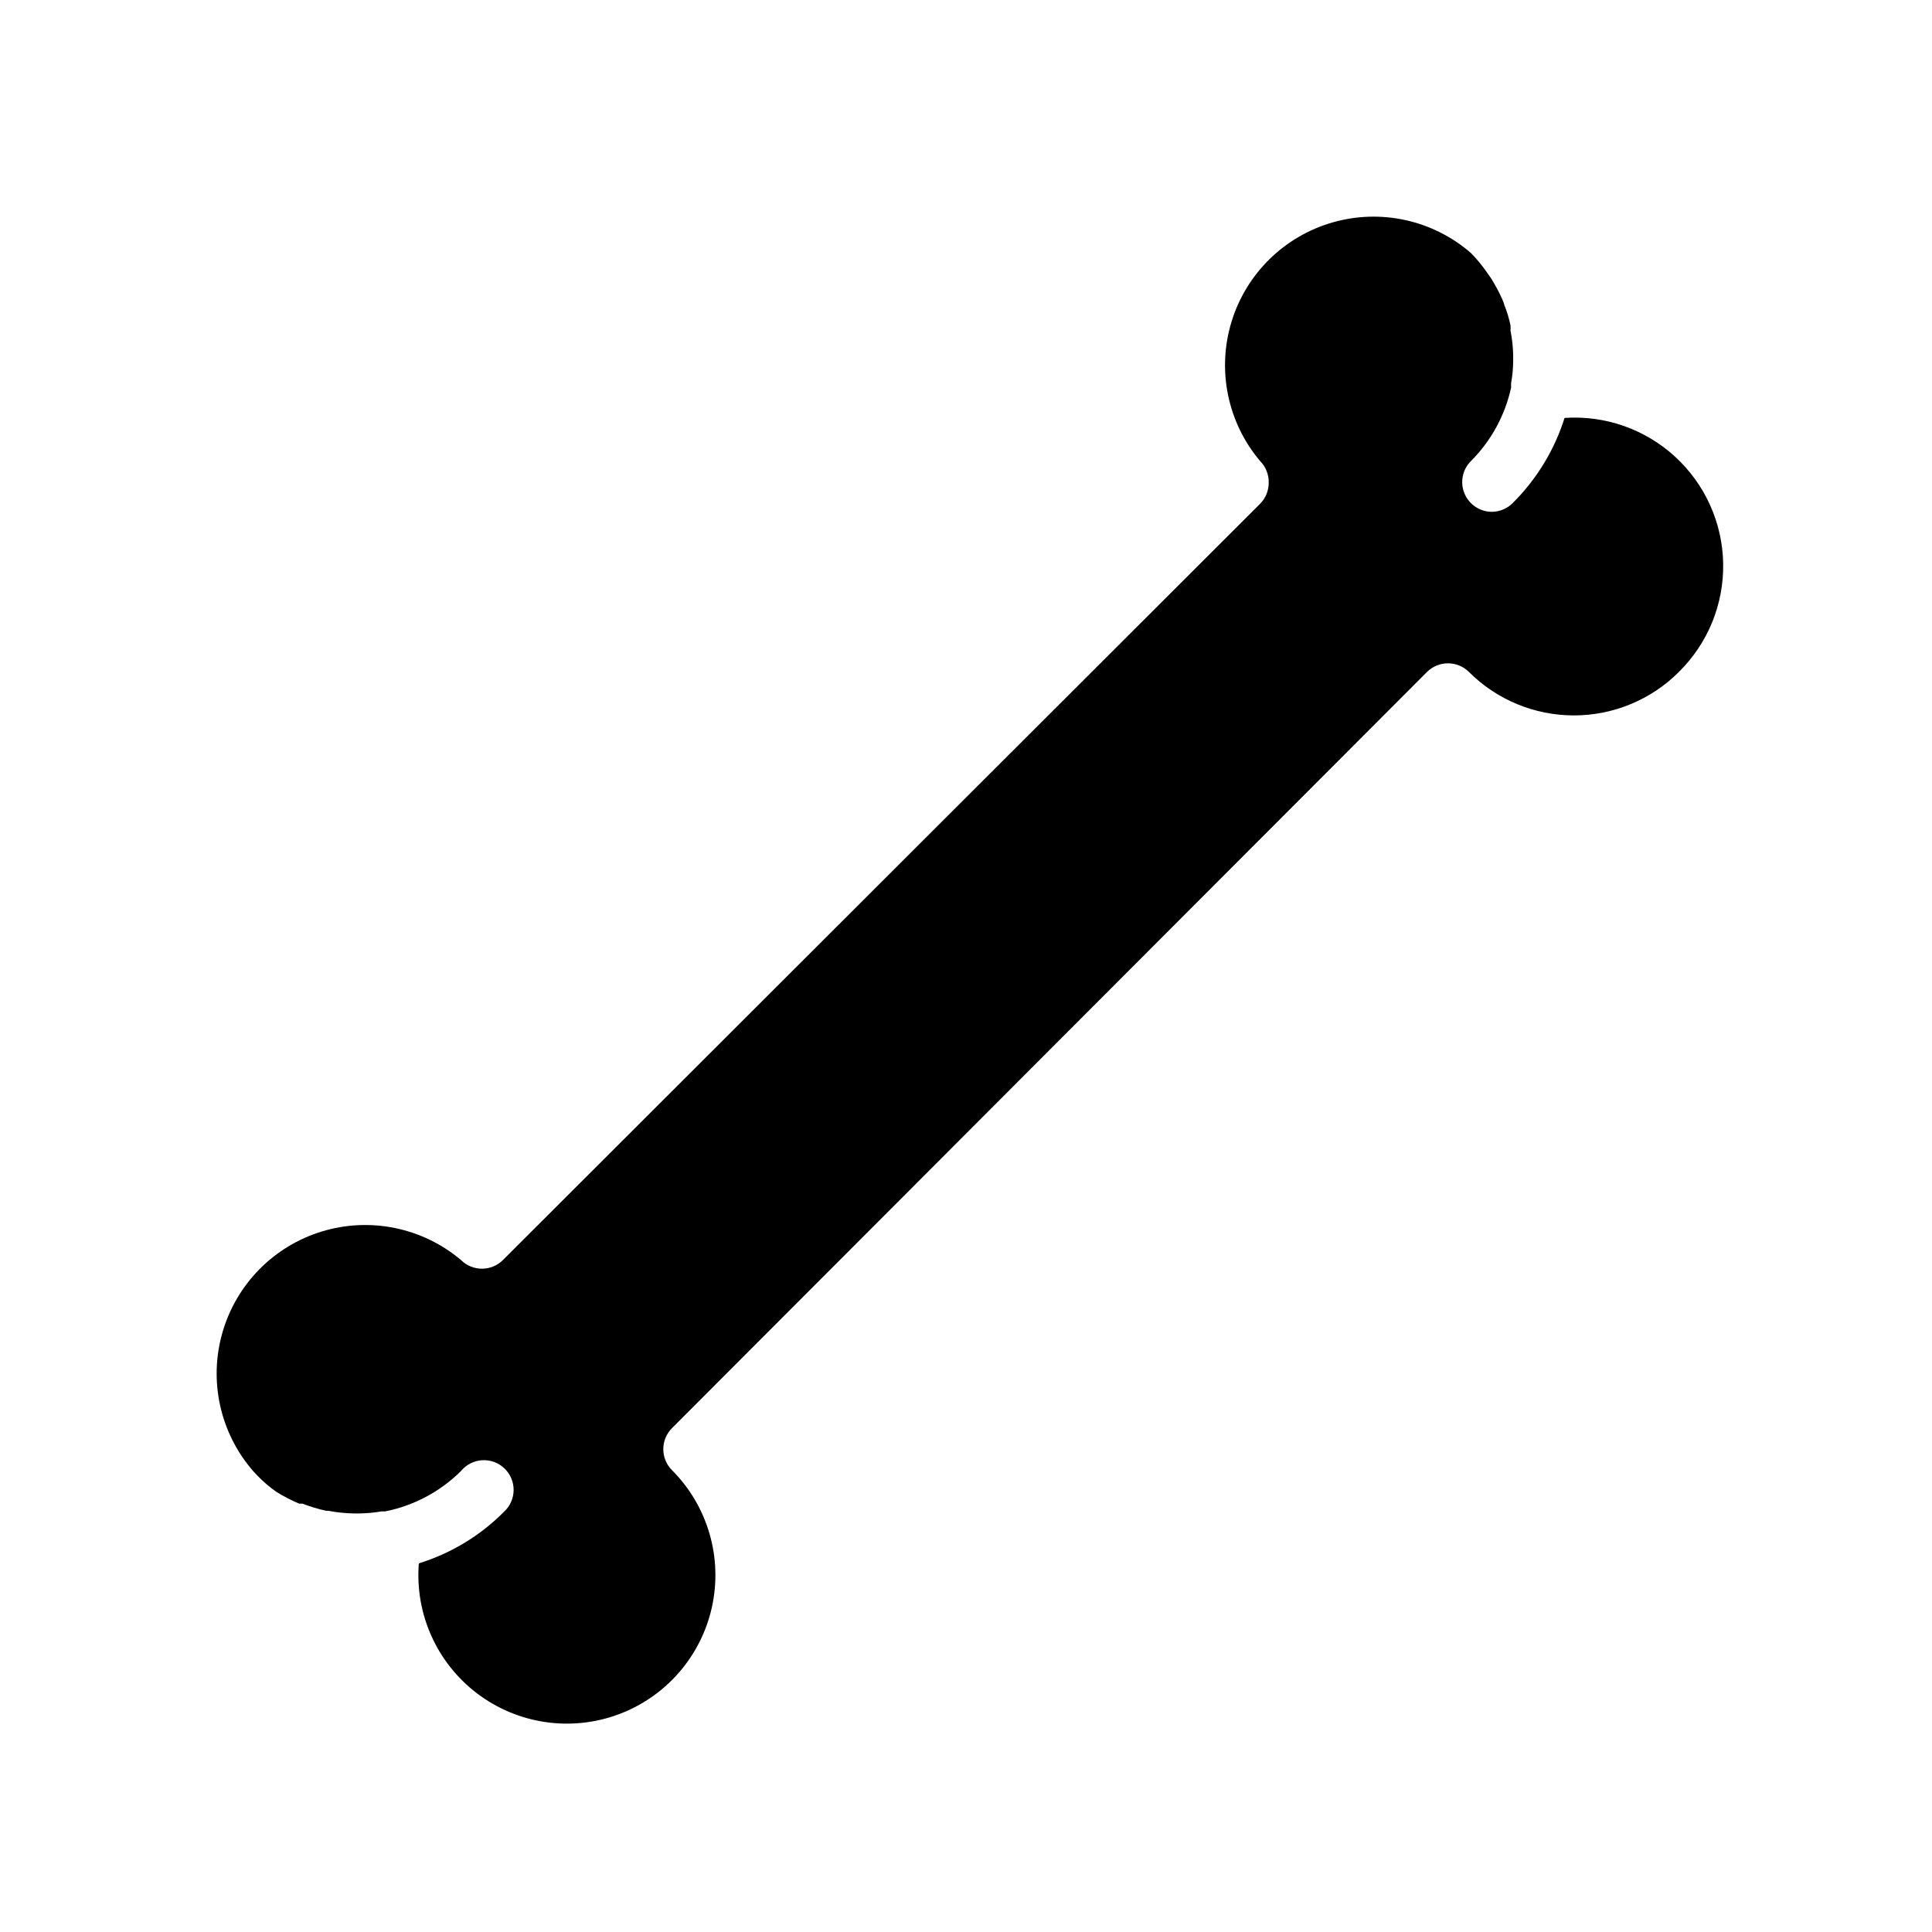 <?xml version="1.0" encoding="UTF-8"?>
<!-- The Best Svg Icon site in the world: iconSvg.co, Visit us! https://iconsvg.co -->
<svg fill="#000000" width="800px" height="800px" version="1.1" viewBox="144 144 512 512" xmlns="http://www.w3.org/2000/svg">
 <path d="m588.93 322.07c-7.379 7.379-17.391 11.523-27.828 11.523-10.434 0-20.445-4.144-27.824-11.523-1.488-1.473-3.5-2.297-5.59-2.285-2.066 0.012-4.047 0.828-5.512 2.285l-200.11 200.42c-1.457 1.465-2.273 3.445-2.285 5.508-0.012 2.094 0.812 4.106 2.285 5.59 9.488 9.492 13.488 23.164 10.609 36.273-2.879 13.109-12.238 23.848-24.832 28.488-12.594 4.644-26.684 2.547-37.383-5.559-10.695-8.105-16.527-21.105-15.465-34.484 8.504-2.629 16.238-7.305 22.516-13.617 1.625-1.465 2.57-3.539 2.606-5.731 0.035-2.188-0.844-4.293-2.426-5.809-1.578-1.512-3.719-2.301-5.906-2.176-2.184 0.129-4.219 1.16-5.609 2.852-5.492 5.465-12.477 9.191-20.074 10.703h-0.945c-2.004 0.34-4.031 0.527-6.062 0.551h-1.258c-2.301-0.039-4.59-0.277-6.852-0.707h-0.551c-2.141-0.473-4.246-1.105-6.297-1.891h-0.867 0.004c-2.102-0.891-4.129-1.941-6.062-3.148l-1.18-0.867v0.004c-1.797-1.391-3.457-2.945-4.961-4.644-8.754-10.07-11.812-23.891-8.117-36.715 3.691-12.824 13.629-22.902 26.395-26.773 12.77-3.875 26.633-1.016 36.828 7.594 1.484 1.477 3.496 2.297 5.586 2.285 2.066-0.008 4.047-0.828 5.512-2.285l200.66-200.42c1.457-1.469 2.277-3.445 2.285-5.512 0.074-2.176-0.75-4.281-2.285-5.824-8.609-10.195-11.469-24.059-7.594-36.828 3.871-12.766 13.949-22.703 26.773-26.395 12.824-3.695 26.645-0.637 36.715 8.117 1.594 1.625 3.043 3.391 4.328 5.273l0.945 1.34c1.16 1.836 2.188 3.758 3.07 5.746 0.191 0.434 0.348 0.879 0.473 1.336 0.703 1.762 1.258 3.578 1.652 5.434 0.035 0.473 0.035 0.945 0 1.418 0.434 2.152 0.672 4.336 0.707 6.531v1.73 0.004c-0.023 1.898-0.207 3.797-0.551 5.668v1.18c-1.605 7.363-5.297 14.113-10.625 19.445-2.273 2.25-2.953 5.652-1.727 8.605 1.227 2.953 4.117 4.871 7.312 4.856 2.078-0.031 4.059-0.879 5.512-2.363 6.32-6.285 11.02-14.012 13.699-22.516 10.758-0.734 21.344 2.977 29.289 10.27 7.949 7.289 12.555 17.52 12.746 28.301s-4.047 21.168-11.73 28.738z"/>
</svg>